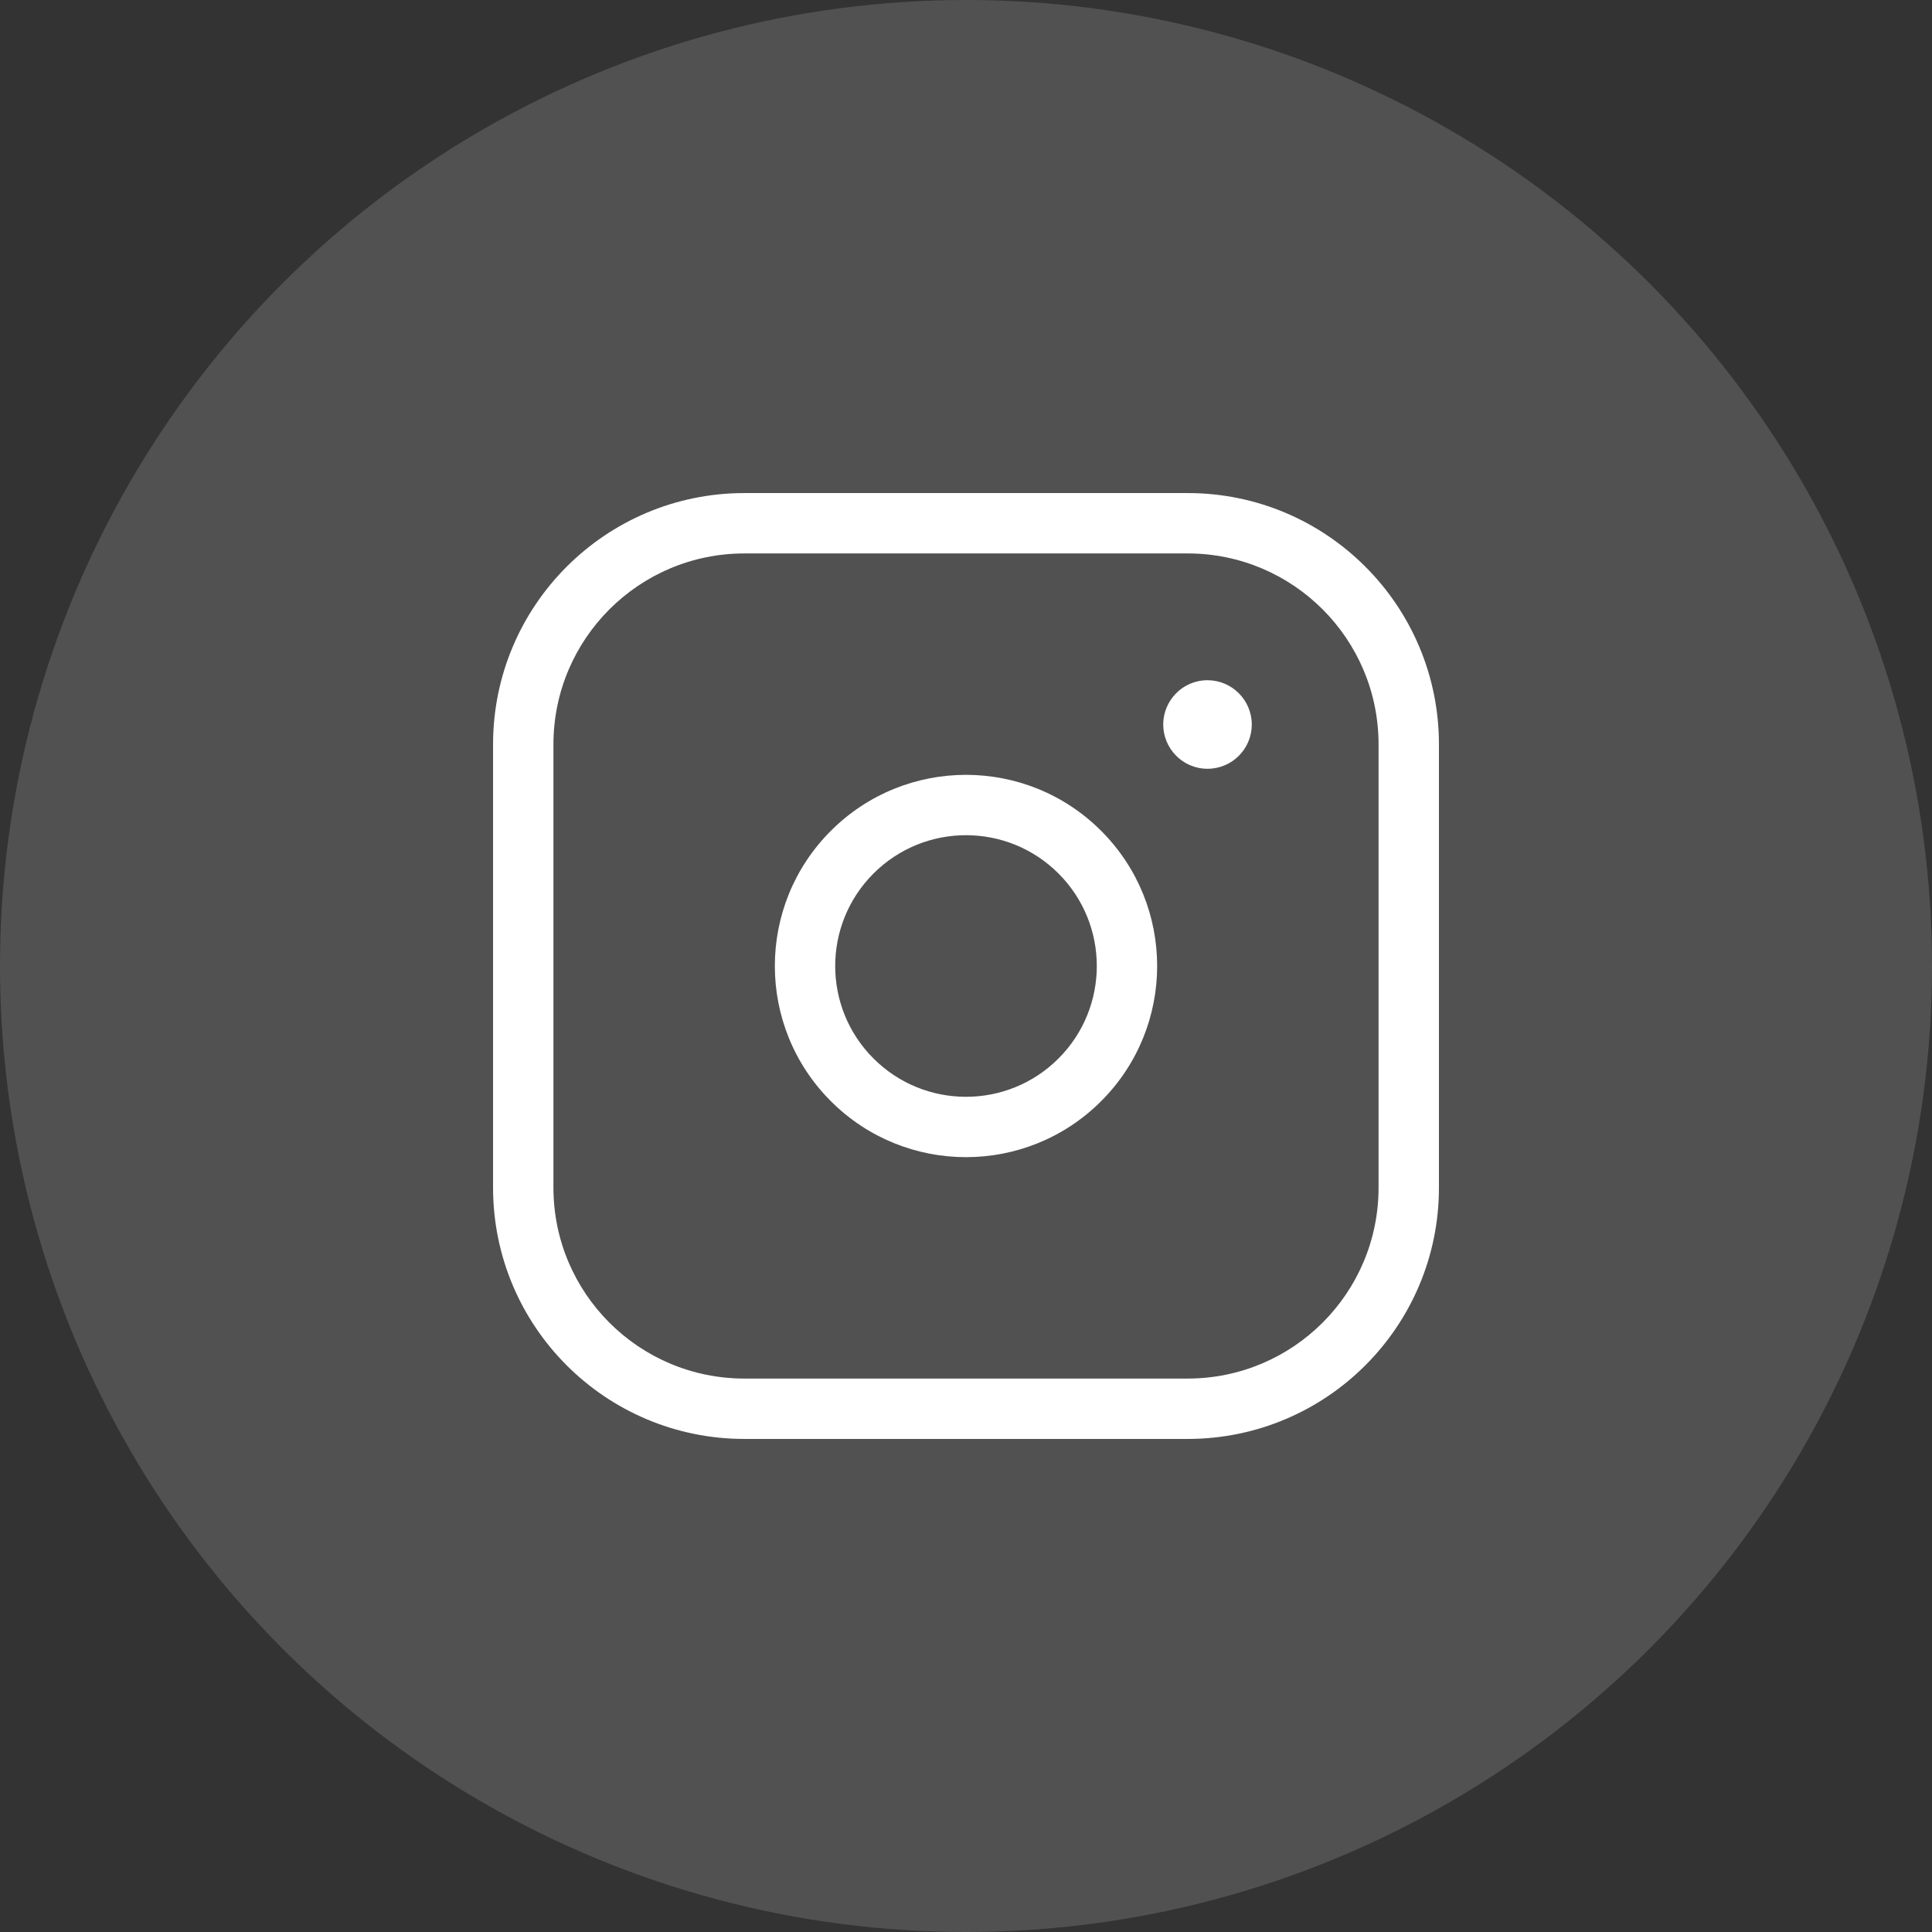 <svg width="48" height="48" viewBox="0 0 48 48" fill="none" xmlns="http://www.w3.org/2000/svg">
<rect x="0" y="0" width="48" height="48" fill="#333333" stroke="none"/>
<circle opacity="0.15" cx="24" cy="24" r="24" fill="white"/>
<path fill-rule="evenodd" clip-rule="evenodd" d="M18.495 13.75C15.875 13.75 13.75 15.875 13.75 18.495V29.505C13.75 32.127 15.874 34.25 18.495 34.25H29.505C32.127 34.25 34.25 32.125 34.25 29.507V18.495C34.25 15.873 32.125 13.75 29.507 13.75H18.495ZM12.25 18.495C12.25 15.046 15.046 12.25 18.495 12.25H29.507C32.954 12.25 35.75 15.044 35.75 18.495V29.507C35.75 32.954 32.956 35.75 29.505 35.75H18.495C15.046 35.75 12.25 32.956 12.25 29.505V18.495ZM28.9 18C28.9 17.407 29.379 16.9 30 16.9C30.606 16.9 31.1 17.394 31.1 18C31.1 18.608 30.608 19.1 30 19.1C29.379 19.1 28.9 18.593 28.9 18ZM21.702 21.702C22.971 20.433 25.029 20.433 26.298 21.702C27.567 22.971 27.567 25.029 26.298 26.298C25.029 27.567 22.971 27.567 21.702 26.298C20.433 25.029 20.433 22.971 21.702 21.702ZM20.642 20.642C22.497 18.787 25.503 18.787 27.358 20.642C29.213 22.497 29.213 25.503 27.358 27.358C25.503 29.213 22.497 29.213 20.642 27.358C18.787 25.503 18.787 22.497 20.642 20.642Z" fill="white"/>
</svg>
